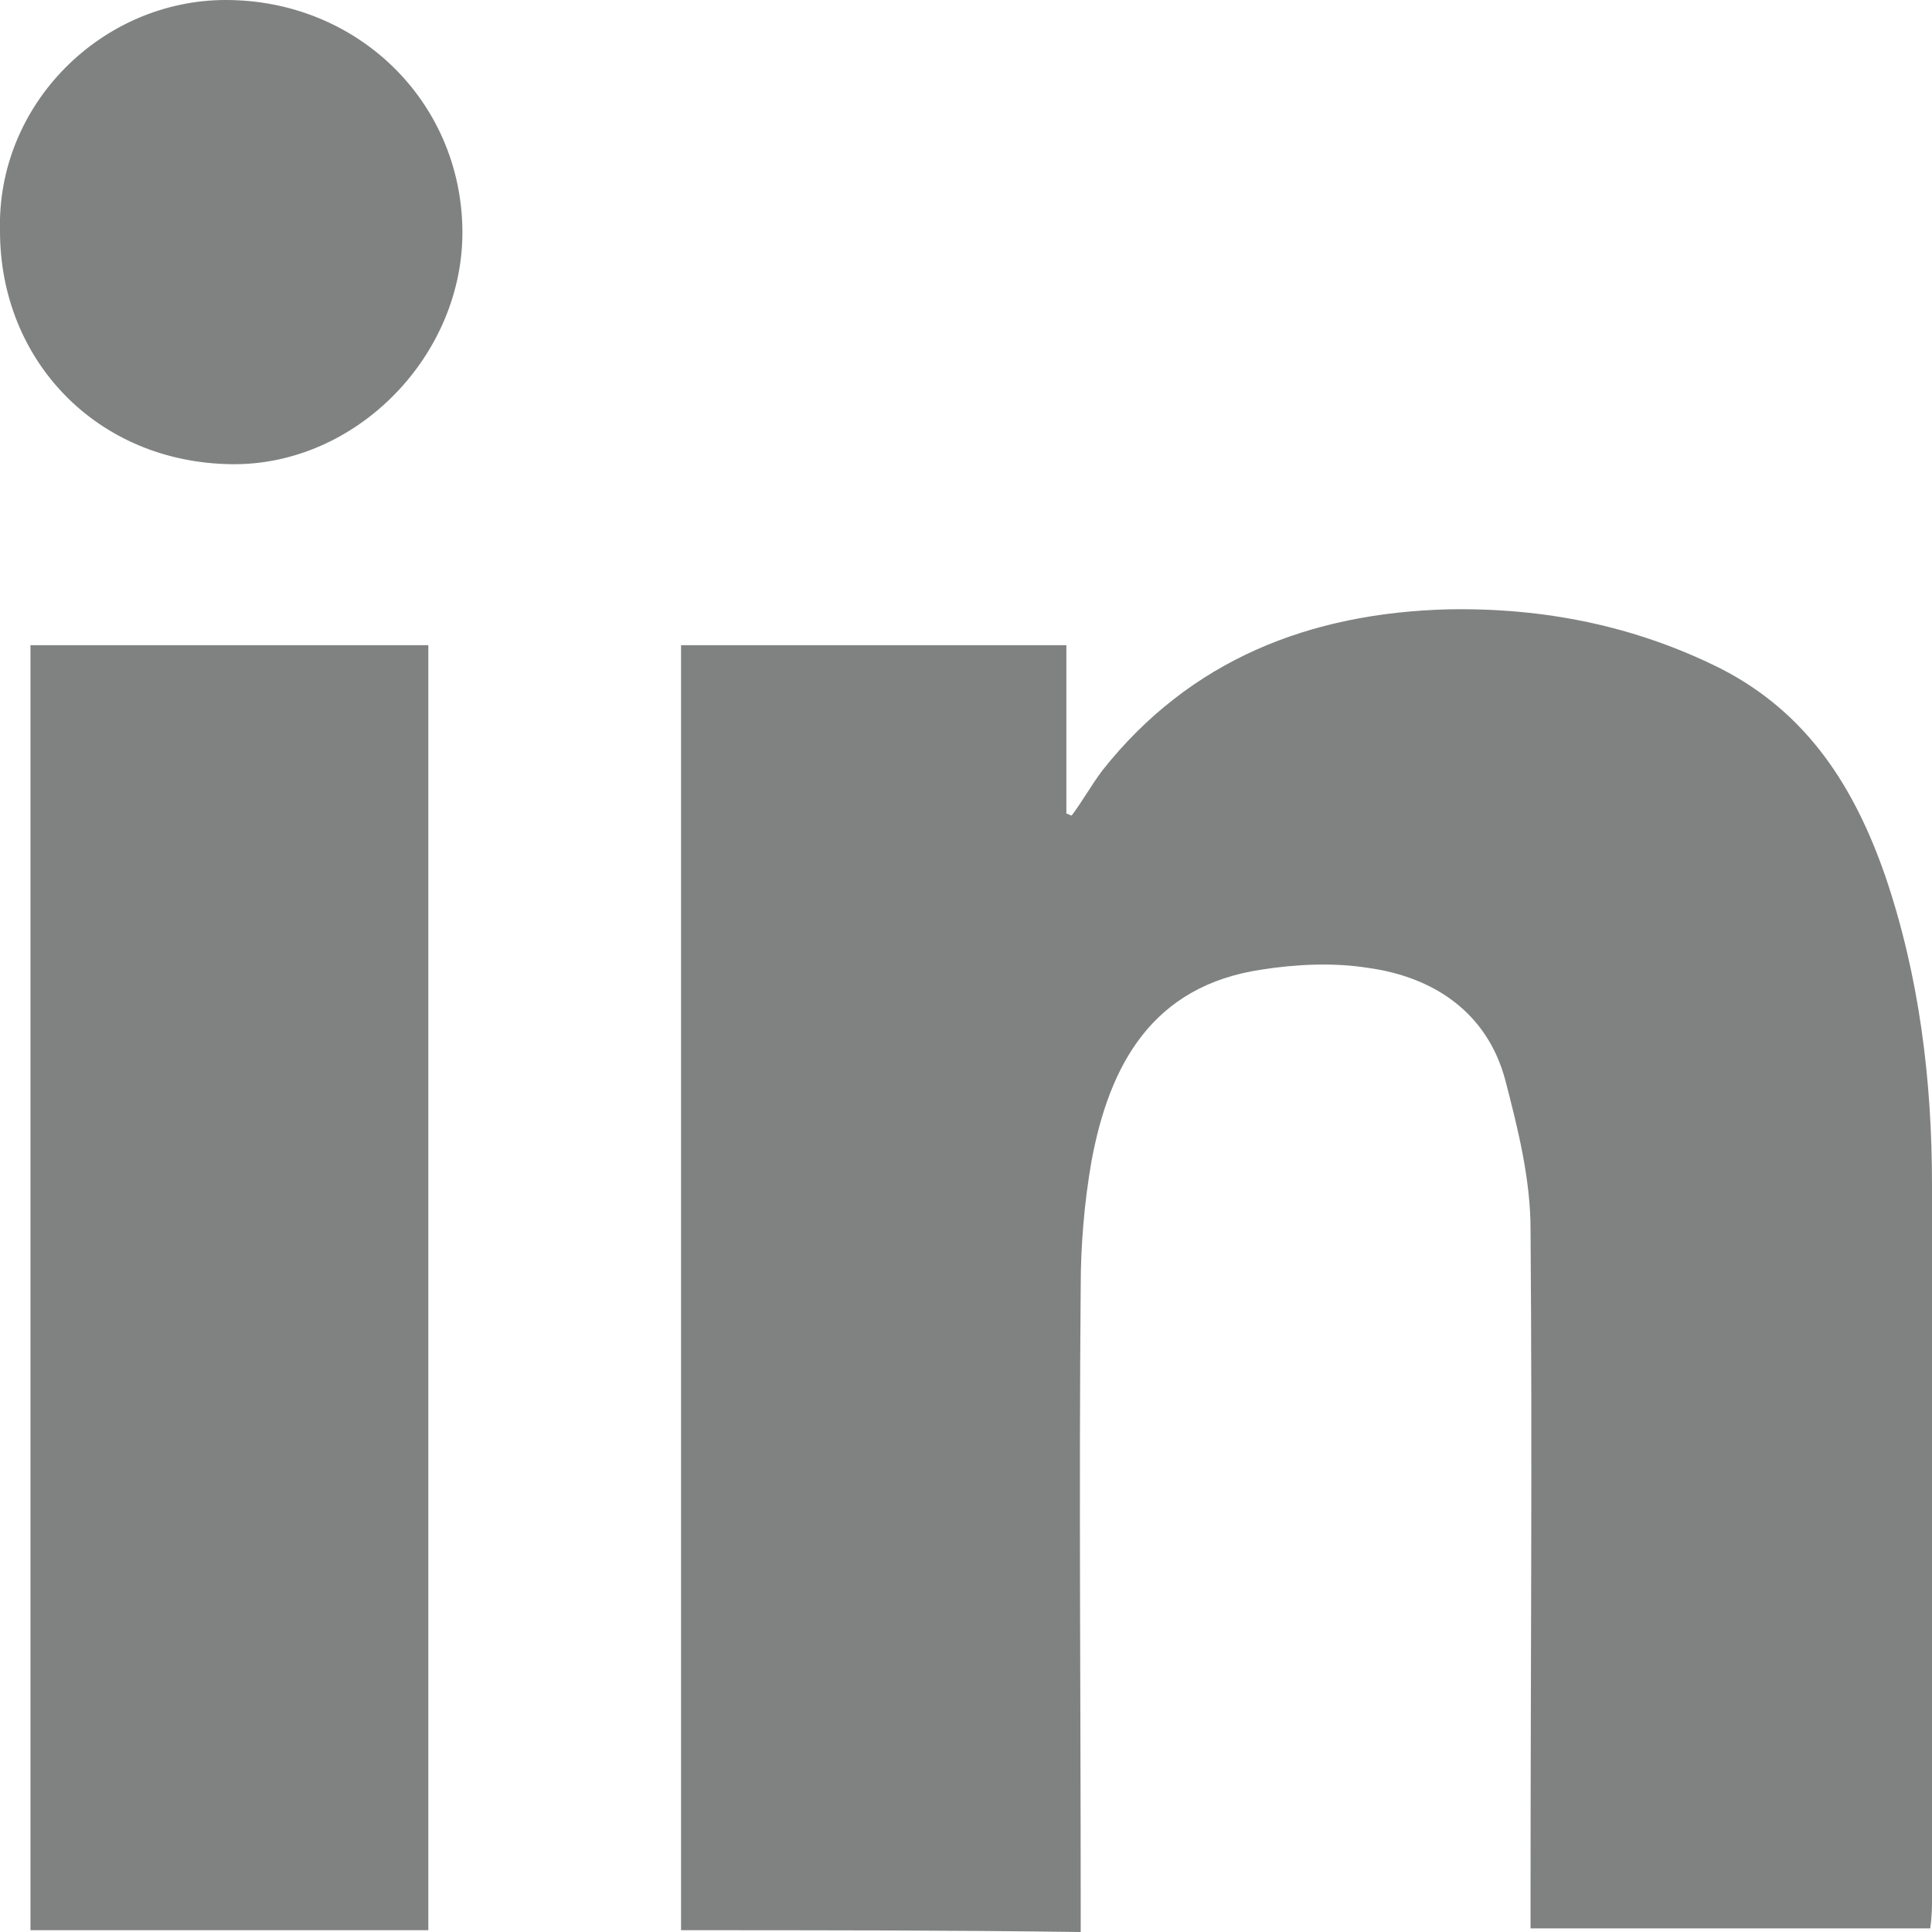 <?xml version="1.0" encoding="utf-8"?>
<!-- Generator: Adobe Illustrator 26.3.1, SVG Export Plug-In . SVG Version: 6.00 Build 0)  -->
<svg version="1.1" id="Layer_1" xmlns="http://www.w3.org/2000/svg" xmlns:xlink="http://www.w3.org/1999/xlink" x="0px" y="0px"
	 viewBox="0 0 107.8 107.8" style="enable-background:new 0 0 107.8 107.8;" xml:space="preserve">
<style type="text/css">
	.st0{fill:#808181;}
</style>
<g>
	<path class="st0" d="M38,107.7c0-24,0-47.7,0-71.7c7.2,0,14.3,0,21.5,0c0,3.1,0,6.2,0,9.4c0.1,0,0.2,0.1,0.3,0.1
		c0.6-0.8,1.1-1.7,1.7-2.5c4.9-6.2,11.6-8.8,19.3-9c5.3-0.1,10.4,0.9,15.2,3.3c4.9,2.5,7.5,6.7,9.2,11.6c1.9,5.6,2.6,11.4,2.6,17.2
		c0,13.3,0,26.5,0,39.8c0,0.5,0,1-0.1,1.7c-7.4,0-14.7,0-22.3,0c0-0.6,0-1.2,0-1.8c0-12.4,0.1-24.8,0-37.2c0-2.8-0.7-5.6-1.4-8.3
		c-1-3.8-4-5.8-7.7-6.3c-1.9-0.3-4-0.2-5.9,0.1c-6.1,0.9-8.5,5.3-9.5,10.7c-0.4,2.3-0.6,4.7-0.6,7c-0.1,11.5,0,22.9,0,34.4
		c0,0.5,0,1,0,1.6C52.8,107.7,45.5,107.7,38,107.7z"/>
	<path class="st0" d="M1.7,36c7.4,0,14.8,0,22.2,0c0,23.9,0,47.8,0,71.7c-7.4,0-14.7,0-22.2,0C1.7,83.9,1.7,60,1.7,36z"/>
	<path class="st0" d="M12.6,0c7.3,0,13.1,5.6,13.2,12.8c0.1,7-5.9,13.2-12.9,13.1C5.4,25.8,0,20.1,0,12.9C-0.2,5.8,5.7,0,12.6,0z"/>
</g>
</svg>

